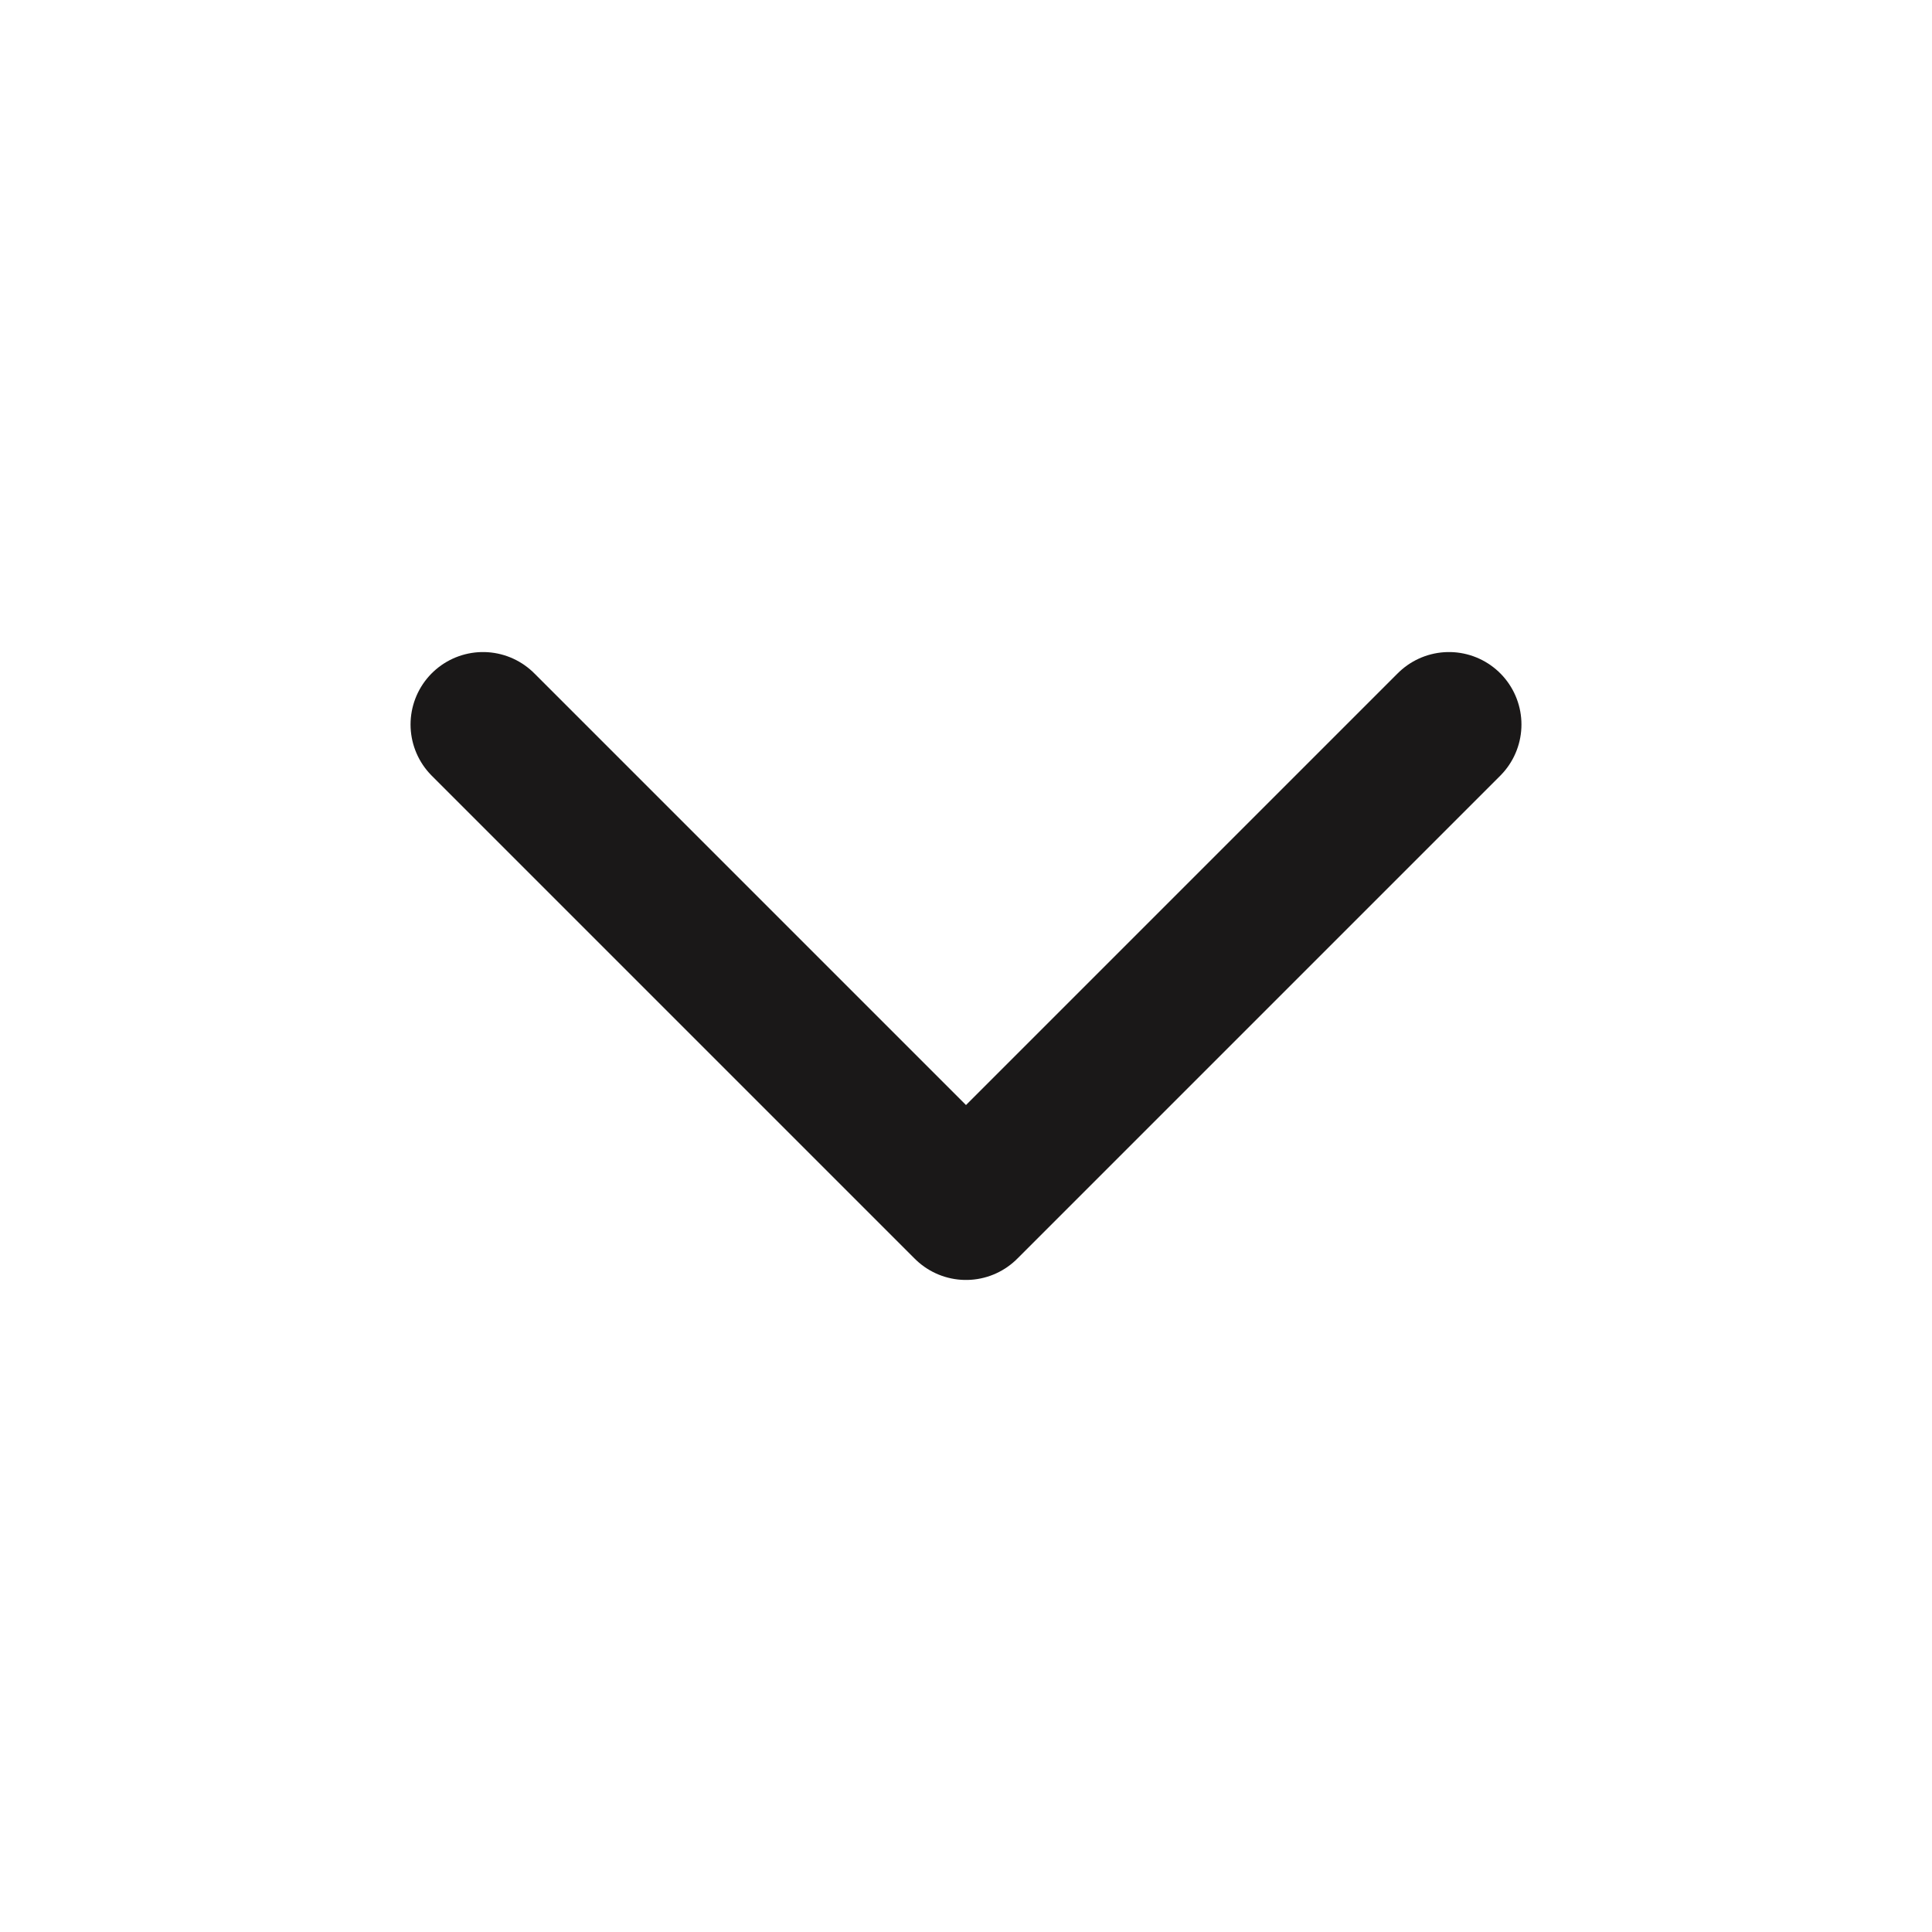 <svg xmlns="http://www.w3.org/2000/svg" width="20" height="20" viewBox="0 0 20 20" fill="none">
  <path d="M5 7.5L10 12.5L15 7.5" stroke="#1A1818" stroke-width="1.5" stroke-linecap="round" stroke-linejoin="round"/>
</svg>
